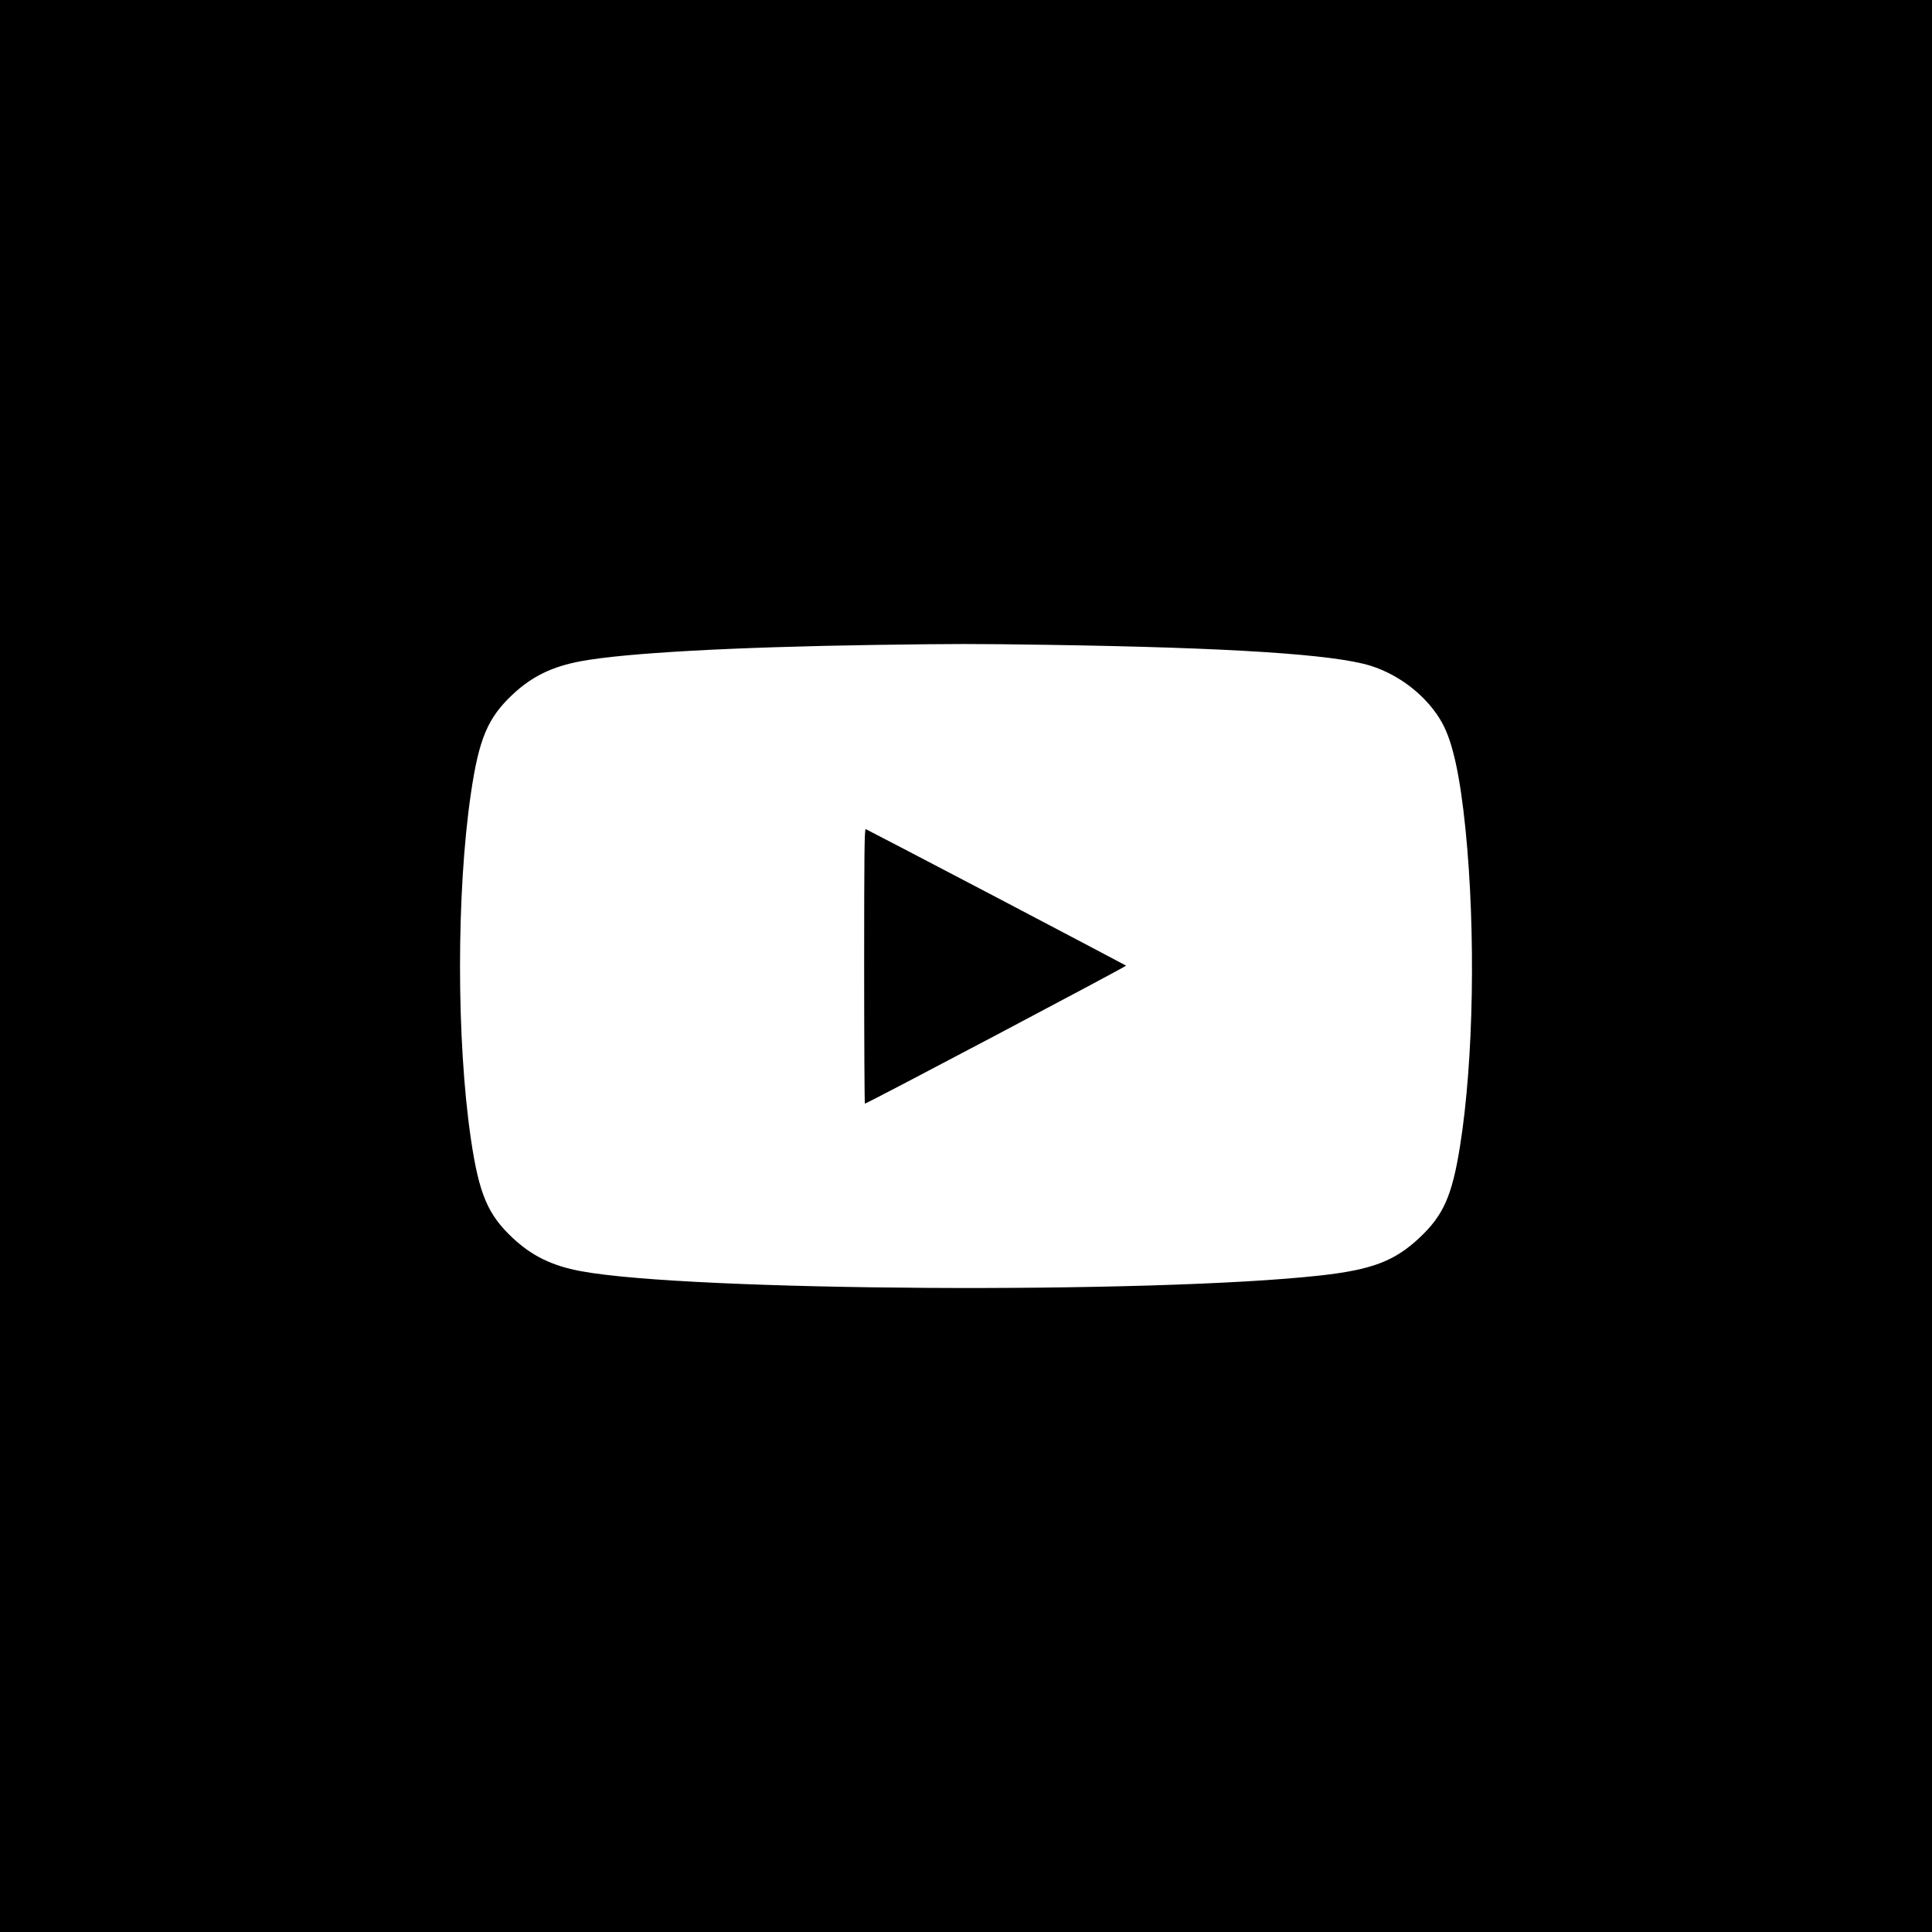 <?xml version="1.0" encoding="UTF-8"?> <svg xmlns="http://www.w3.org/2000/svg" width="21" height="21" viewBox="0 0 21 21" fill="none"> <path fill-rule="evenodd" clip-rule="evenodd" d="M21 0H0V21H21V0ZM6.314 7.187C6.791 7.098 7.965 7.033 9.509 7.01C10.41 6.997 10.554 6.997 11.384 7.009C13.37 7.039 14.496 7.112 14.896 7.236C15.222 7.338 15.521 7.577 15.677 7.86C15.791 8.068 15.87 8.43 15.929 9.01C16.042 10.133 16.018 11.528 15.87 12.457C15.784 12.998 15.689 13.211 15.427 13.456C15.158 13.708 14.91 13.802 14.351 13.864C12.532 14.066 7.487 14.037 6.314 13.817C6.002 13.759 5.782 13.652 5.573 13.456C5.301 13.202 5.206 12.976 5.118 12.377C4.961 11.305 4.961 9.7 5.118 8.628C5.206 8.028 5.301 7.803 5.573 7.548C5.782 7.352 6.002 7.245 6.314 7.187ZM12.24 10.496C12.234 10.491 11.598 10.157 10.828 9.752C10.057 9.348 9.419 9.015 9.41 9.012C9.396 9.007 9.393 9.297 9.393 10.501C9.393 11.323 9.397 11.996 9.401 11.996C9.424 11.996 12.249 10.503 12.24 10.496Z" fill="black"></path> </svg> 